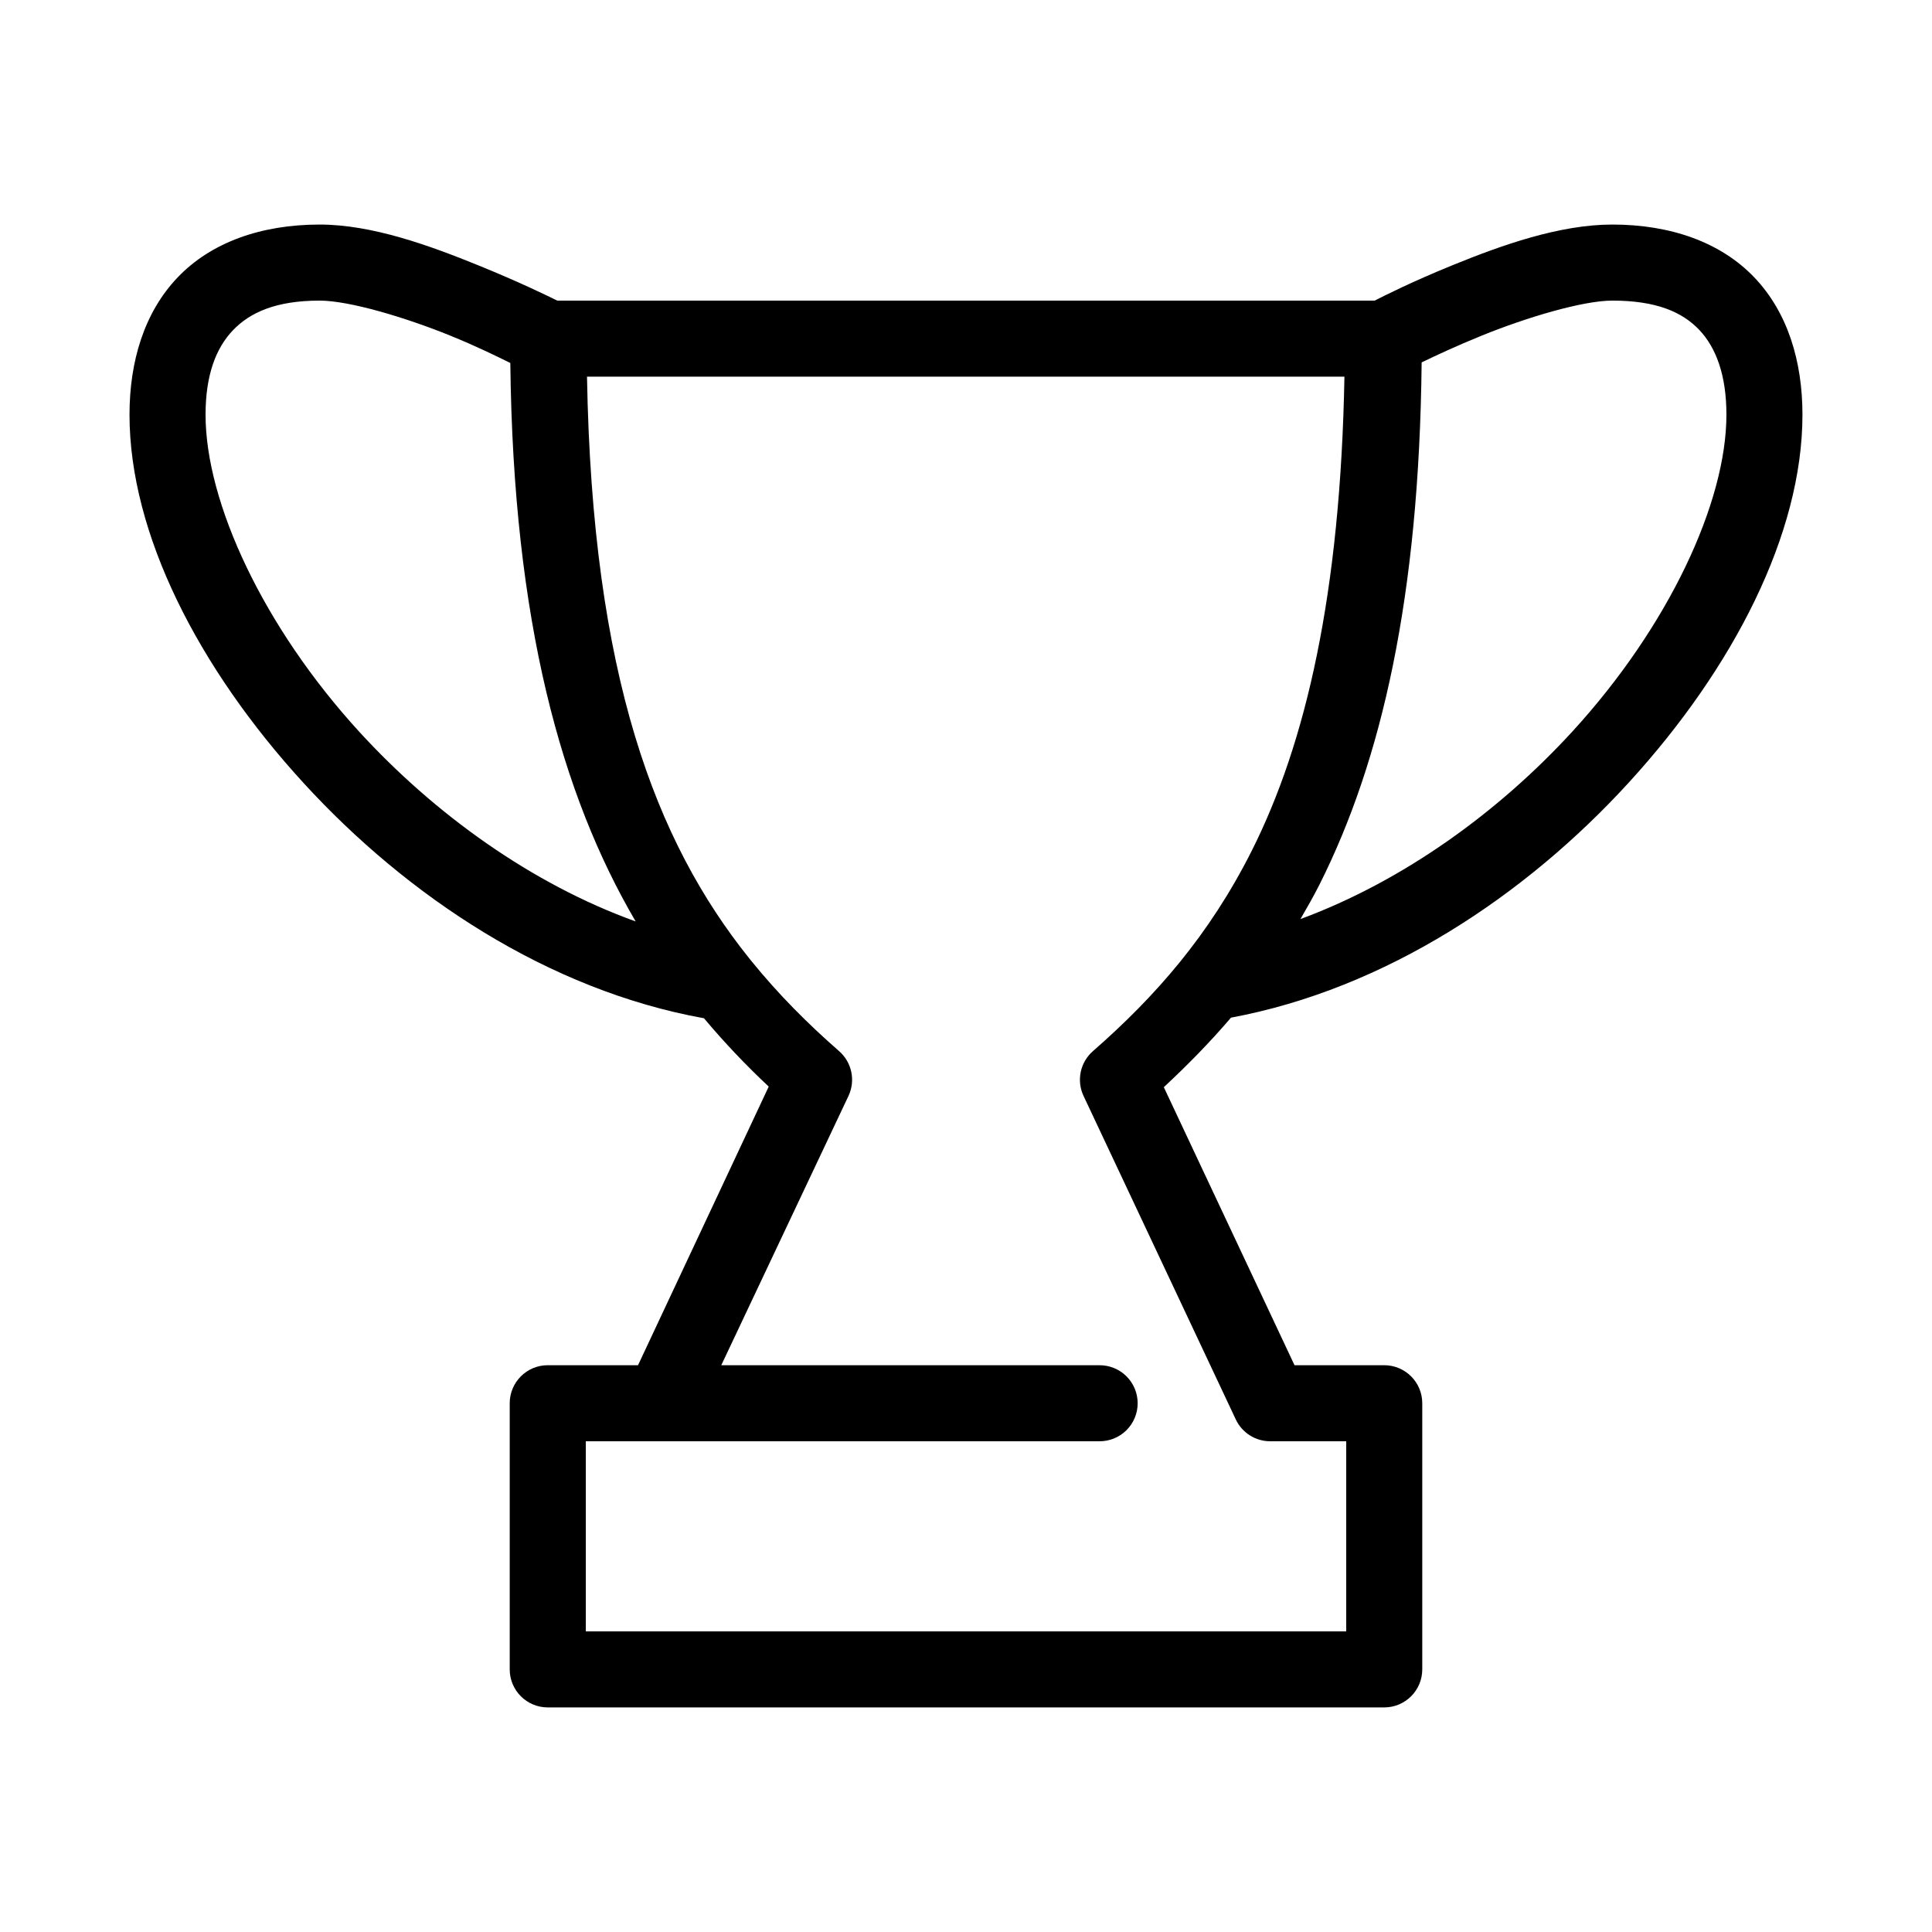 <?xml version="1.0" encoding="UTF-8"?>
<!-- Uploaded to: SVG Repo, www.svgrepo.com, Generator: SVG Repo Mixer Tools -->
<svg fill="#000000" width="800px" height="800px" version="1.1" viewBox="144 144 512 512" xmlns="http://www.w3.org/2000/svg">
 <path d="m228.7 203.51c-15.5 0-28.754 4.715-37.629 14.012-8.875 9.301-12.75 22.293-12.75 36.371 0 31.559 18.258 67.172 46.129 97.613 27.453 29.984 64.781 54.879 106.11 62.344 5.469 6.512 11.176 12.508 17.16 18.105l-34.637 73.84h-23.93c-5.562 0.004-10.074 4.512-10.074 10.078v70.531c0 5.566 4.512 10.078 10.074 10.078h221.68c5.566 0 10.078-4.512 10.078-10.078v-70.531c0-5.566-4.512-10.074-10.078-10.078h-23.773l-34.637-73.68c6.129-5.715 12.137-11.789 17.793-18.422 41.016-7.641 78.047-32.395 105.32-62.188 27.871-30.441 46.133-66.055 46.133-97.613 0-14.078-3.879-27.07-12.754-36.371-8.875-9.297-22.129-14.012-37.629-14.012-14.016 0-29.328 5.473-42.191 10.707-10.723 4.359-18.145 8.094-20.785 9.445h-216.64c-2.641-1.312-10.062-4.926-20.781-9.289-12.863-5.231-28.18-10.863-42.195-10.863zm0 20.152c7.816 0 22.73 4.445 34.637 9.289 6.875 2.797 12.086 5.359 15.902 7.242 0.77 68.645 13.602 114.52 33.219 148-27.602-9.938-53.328-28.512-73.211-50.223-25.395-27.742-40.773-60.762-40.773-84.074 0-10.457 2.734-17.637 7.242-22.355 4.504-4.723 11.395-7.875 22.984-7.875zm342.59 0c11.59 0 18.484 2.996 22.988 7.715s7.242 12.059 7.242 22.516c0 23.312-15.379 56.176-40.777 83.914-19.613 21.418-44.934 39.719-72.109 49.754 1.703-2.938 3.457-5.988 5.039-9.133 16.492-32.789 26.43-76.277 27.078-138.39 3.82-1.84 9.027-4.289 15.902-7.086 11.906-4.844 26.82-9.289 34.637-9.289zm-271.74 20.152h200.74c-1.055 57.512-10.18 97.043-24.562 125.64-11.277 22.426-25.59 38.668-42.035 53.059-3.441 2.965-4.473 7.867-2.519 11.965l40.305 85.648c1.652 3.551 5.215 5.824 9.133 5.824h20.152v50.383h-201.52v-50.383h136.03c2.695 0.039 5.297-1.004 7.219-2.898 1.918-1.895 3-4.481 3-7.176 0-2.699-1.082-5.281-3-7.176-1.922-1.895-4.523-2.938-7.219-2.902h-100.13l33.691-71.32c1.953-4.098 0.922-9-2.519-11.965-8.27-7.234-16.008-14.984-23.141-23.773-0.199-0.273-0.41-0.535-0.633-0.785-24.805-30.953-41.602-74.809-42.98-154.14z"/>
</svg>